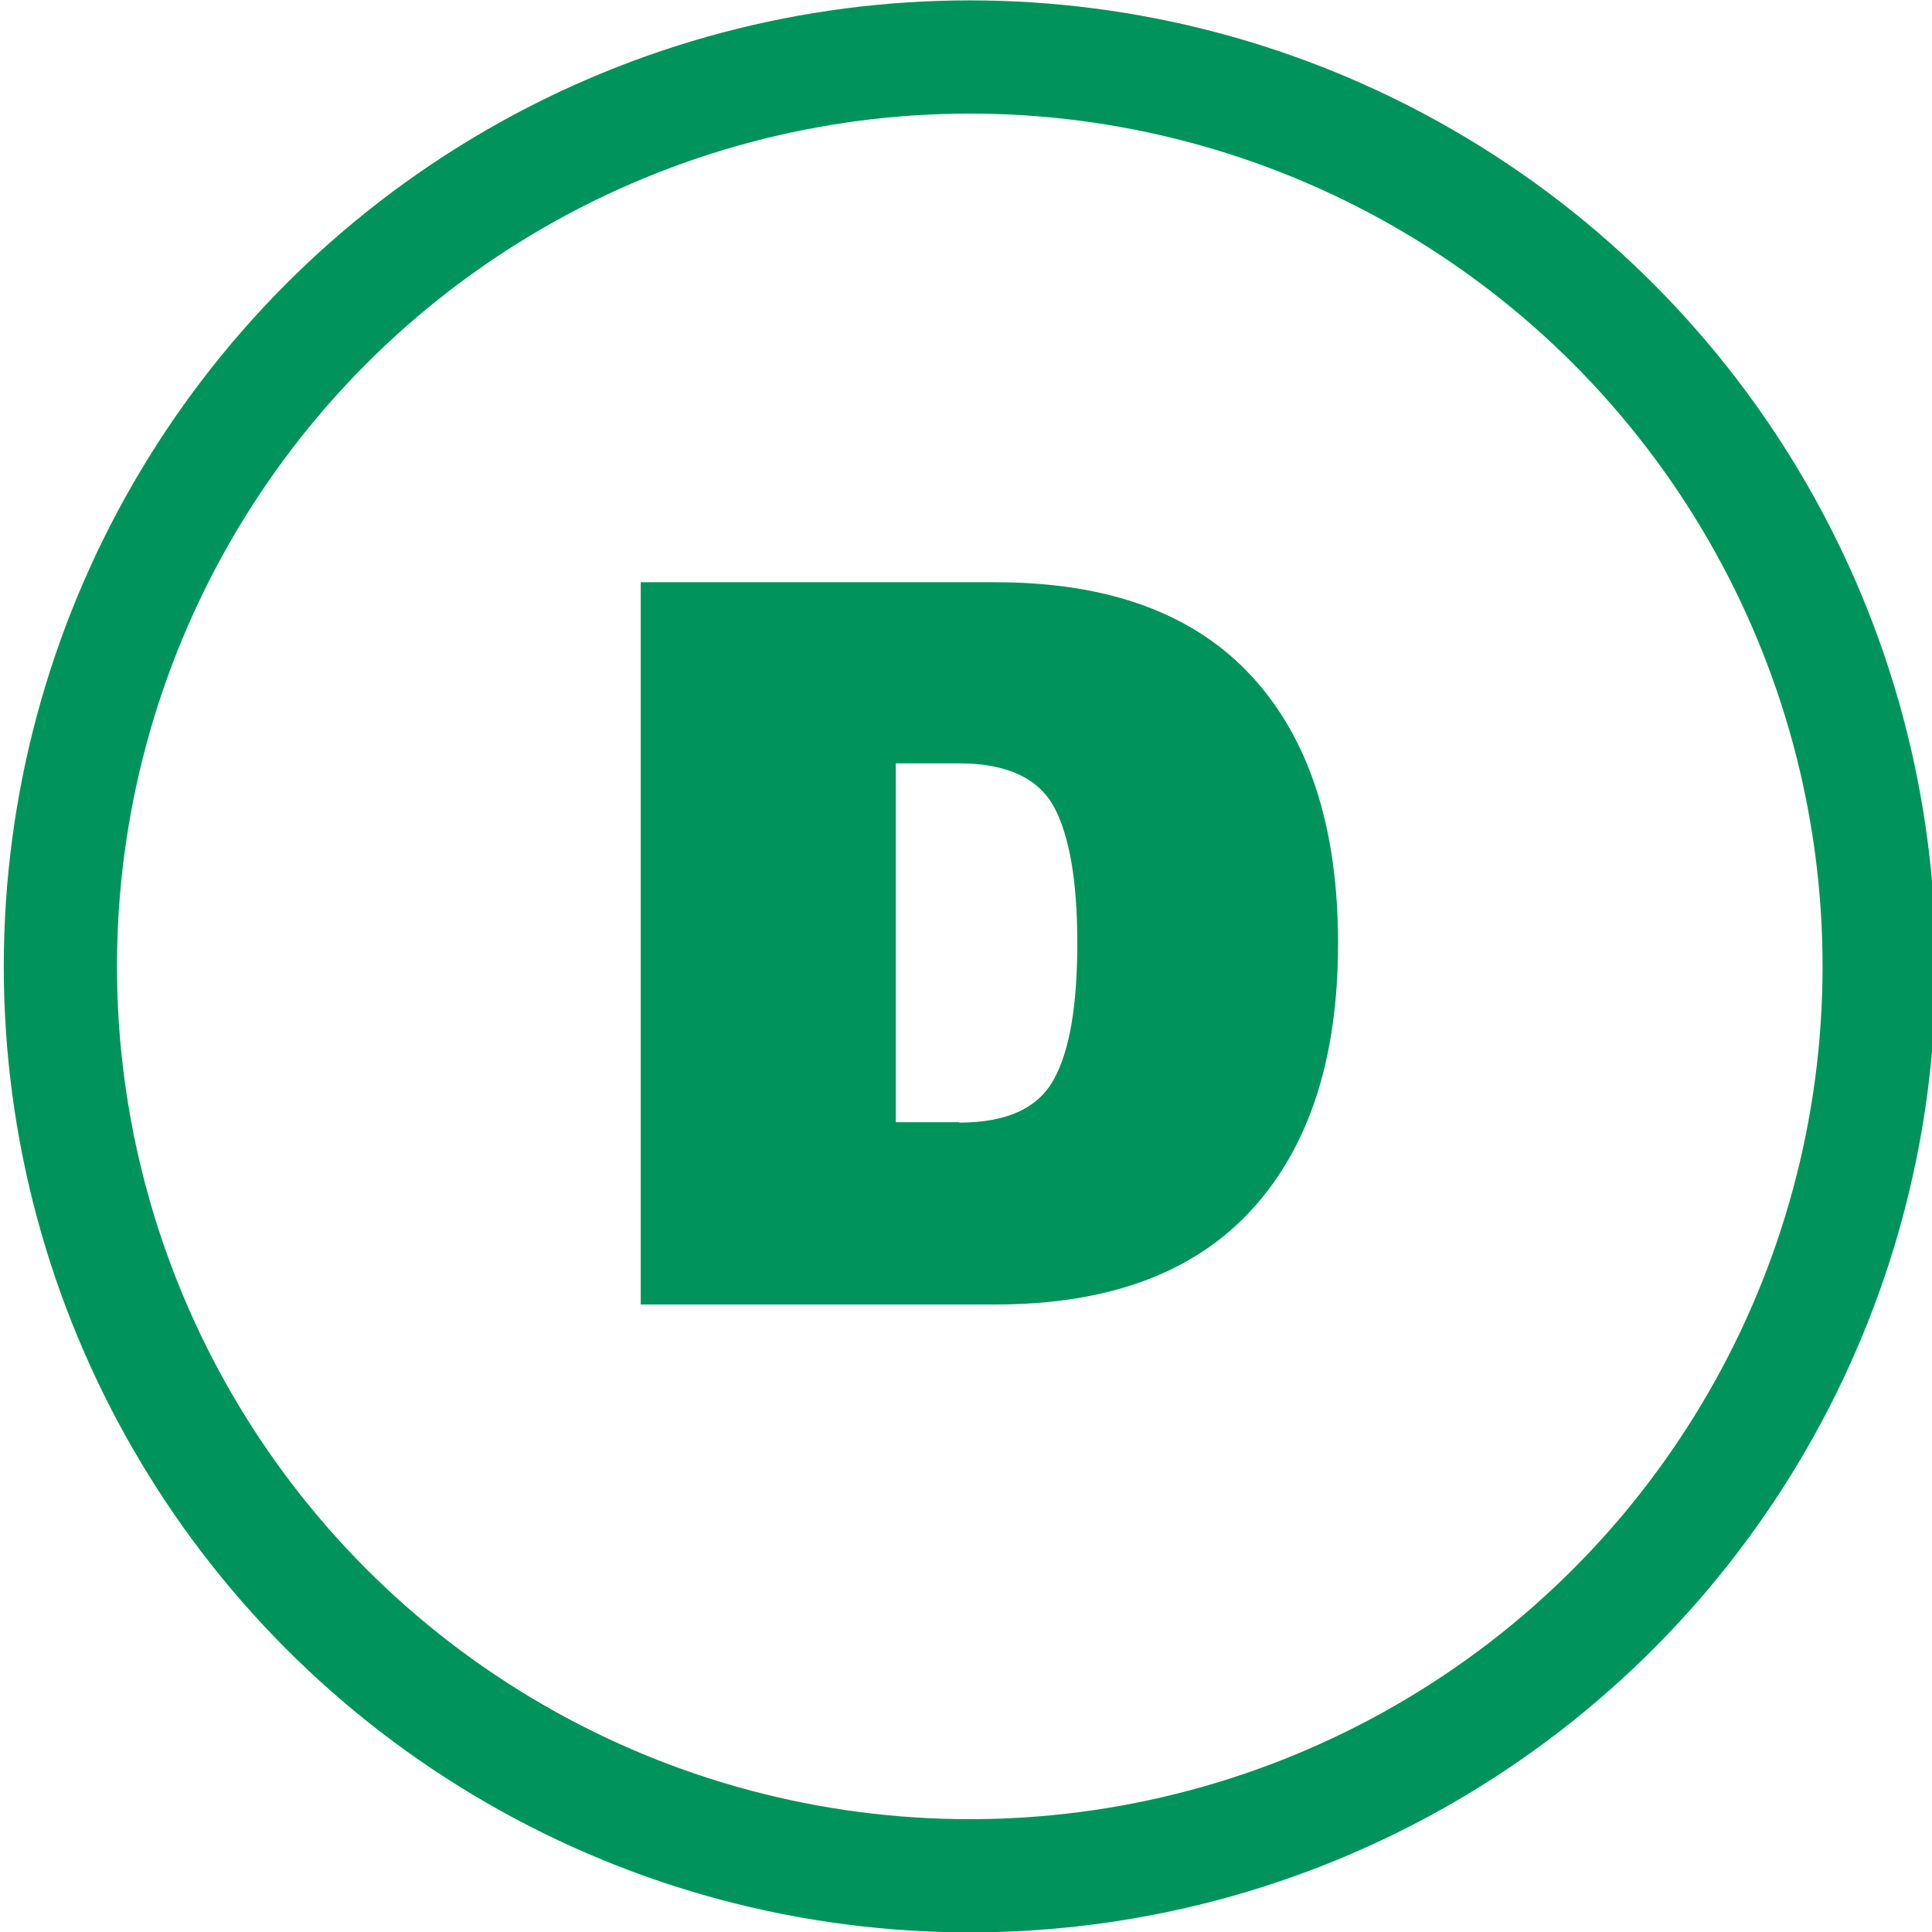 <?xml version="1.0" encoding="utf-8"?>
<!-- Generator: Adobe Illustrator 24.1.2, SVG Export Plug-In . SVG Version: 6.00 Build 0)  -->
<svg version="1.1" id="Layer_1" xmlns="http://www.w3.org/2000/svg" xmlns:xlink="http://www.w3.org/1999/xlink" x="0px" y="0px"
	 viewBox="0 0 512 512" style="enable-background:new 0 0 512 512;" xml:space="preserve">
<style type="text/css">
	.st0{fill:none;stroke:#00945C;stroke-width:30;stroke-miterlimit:10;}
	.st1{display:none;fill:none;stroke:#00945C;stroke-width:30;stroke-miterlimit:10;}
	.st2{display:none;}
	.st3{display:inline;fill:none;stroke:#303033;stroke-width:32;stroke-linecap:round;stroke-linejoin:round;}
	.st4{fill:#00945C;}
</style>
<g id="Ebene_1">
	<circle class="st0" cx="257" cy="256.1" r="241"/>
	<path class="st1" d="M392.4,104.6h-65.7c-8.9,0-16.1,7.2-16.1,16.1s7.2,16.1,16.1,16.1h27l-44.1,44.1
		c-49.8-38.6-122-35.1-167.7,10.6l0,0c-49.6,49.6-49.6,130.2,0,179.7c49.7,49.5,130,49.5,179.7,0c45.7-45.7,49.3-117.9,10.6-167.7
		l44.1-44.1v27c0,8.9,7.2,16.1,16.1,16.1s16.1-7.2,16.1-16.1v-65.7C408.4,111.8,401.2,104.6,392.4,104.6z M298.8,348.5
		c-37.1,37-97.2,37-134.3,0c-37-37-37-97.3,0-134.3s97.3-37,134.3,0S335.8,311.5,298.8,348.5z"/>
	<circle class="st1" cx="256.5" cy="228.7" r="109"/>
	<line class="st1" x1="256.5" y1="337.7" x2="256.5" y2="440.9"/>
	<line class="st1" x1="298.1" y1="395" x2="214.9" y2="395"/>
</g>
<g id="Ebene_2" class="st2">
	<circle class="st3" cx="254.2" cy="255.5" r="80.7"/>
	<line class="st3" x1="375.2" y1="316" x2="314.7" y2="376.5"/>
	<line class="st3" x1="203.8" y1="144.6" x2="143.3" y2="205.1"/>
	<polyline class="st3" points="385.3,174.8 385.3,124.4 334.9,124.4 	"/>
	<polyline class="st3" points="123.1,174.8 123.1,124.4 173.5,124.4 	"/>
	<line class="st3" x1="385.3" y1="124.4" x2="311.3" y2="198.5"/>
	<line class="st3" x1="123.1" y1="124.4" x2="197.2" y2="198.5"/>
	<line class="st3" x1="385.3" y1="386.6" x2="311.4" y2="312.5"/>
</g>
<g>
	<g>
		<path class="st4" d="M263.8,154.3c30,0,52.6,8.3,67.9,24.9c15.3,16.6,22.9,40.2,22.9,70.8c0,30.4-7.6,53.9-22.9,70.6
			c-15.3,16.7-37.9,25.1-67.9,25.1h-94V154.3H263.8z M254.2,297.5c12.6,0,20.9-3.8,25.1-11.5c4.2-7.6,6.2-19.7,6.2-36.1
			c0-16.4-2.1-28.5-6.2-36.1c-4.2-7.6-12.5-11.5-25.1-11.5h-16.8v95.1H254.2z"/>
	</g>
</g>
</svg>
